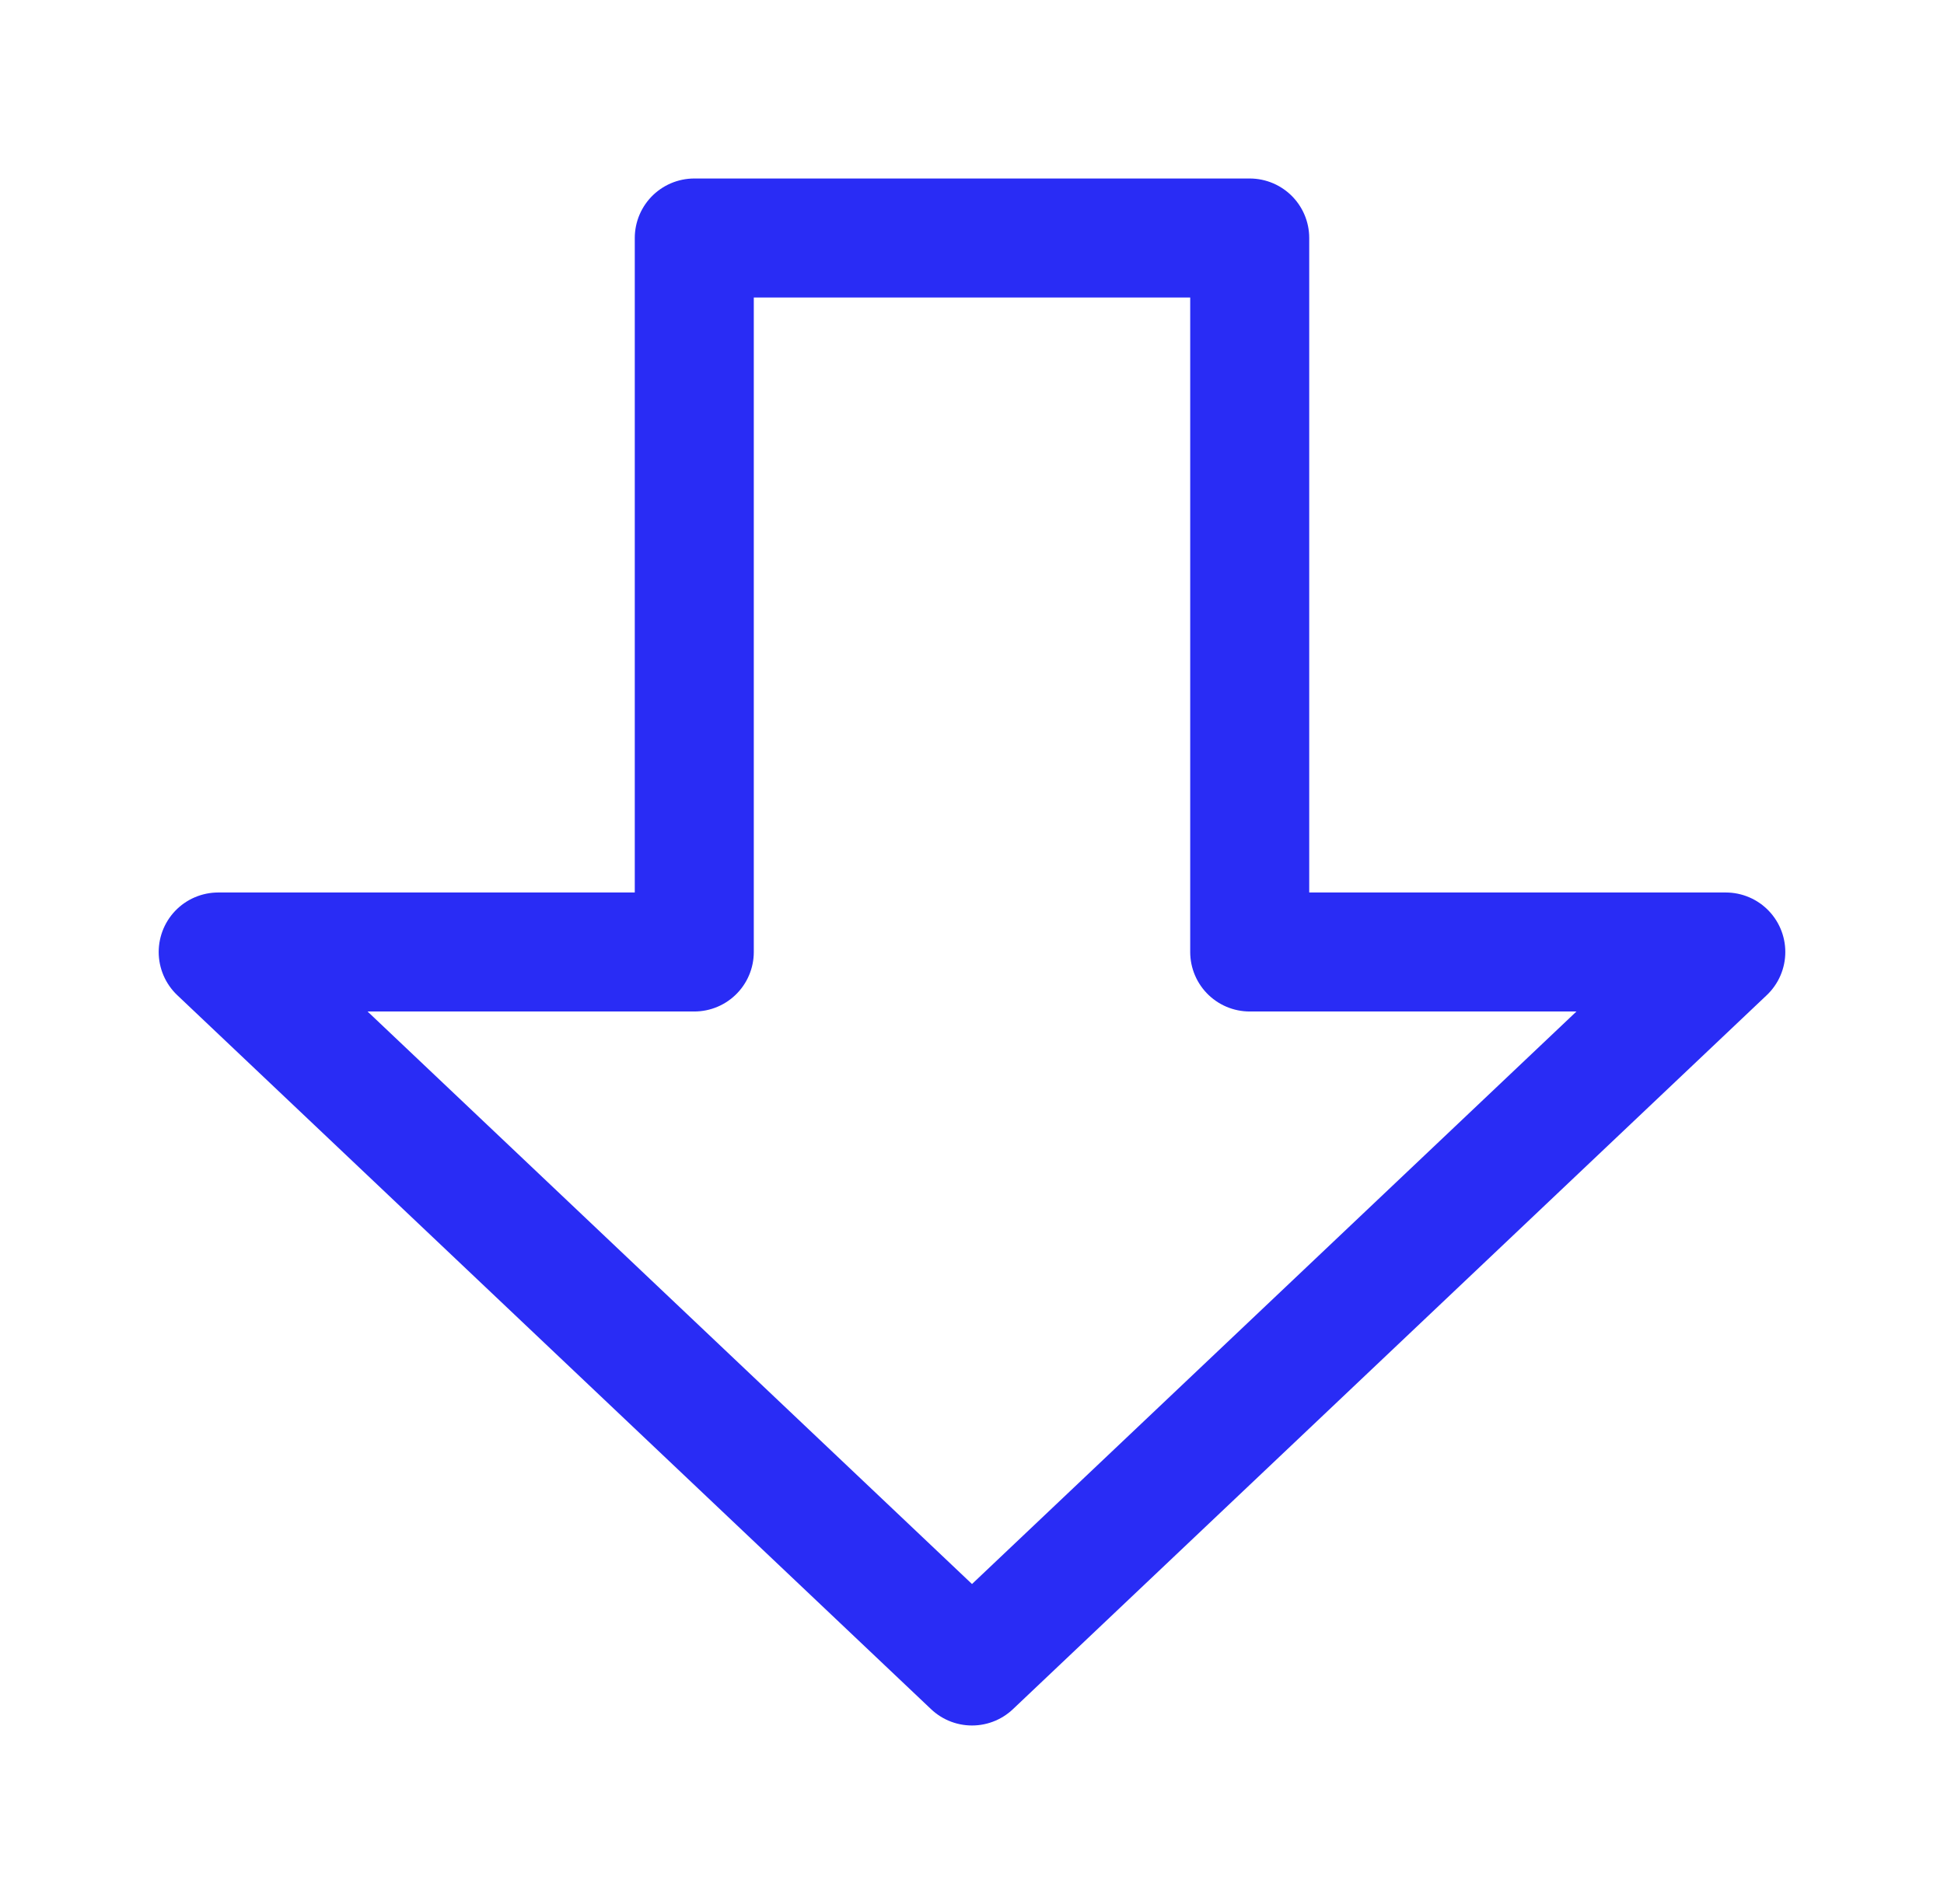 <svg width="49" height="48" viewBox="0 0 49 48" fill="none" xmlns="http://www.w3.org/2000/svg">
<path d="M5.5 24L24.5 42L43.5 24L31.5 24L31.5 6L17.5 6L17.5 24L5.5 24Z" stroke="#292CF5" stroke-width="3" stroke-linecap="round" stroke-linejoin="round"/>
</svg>
